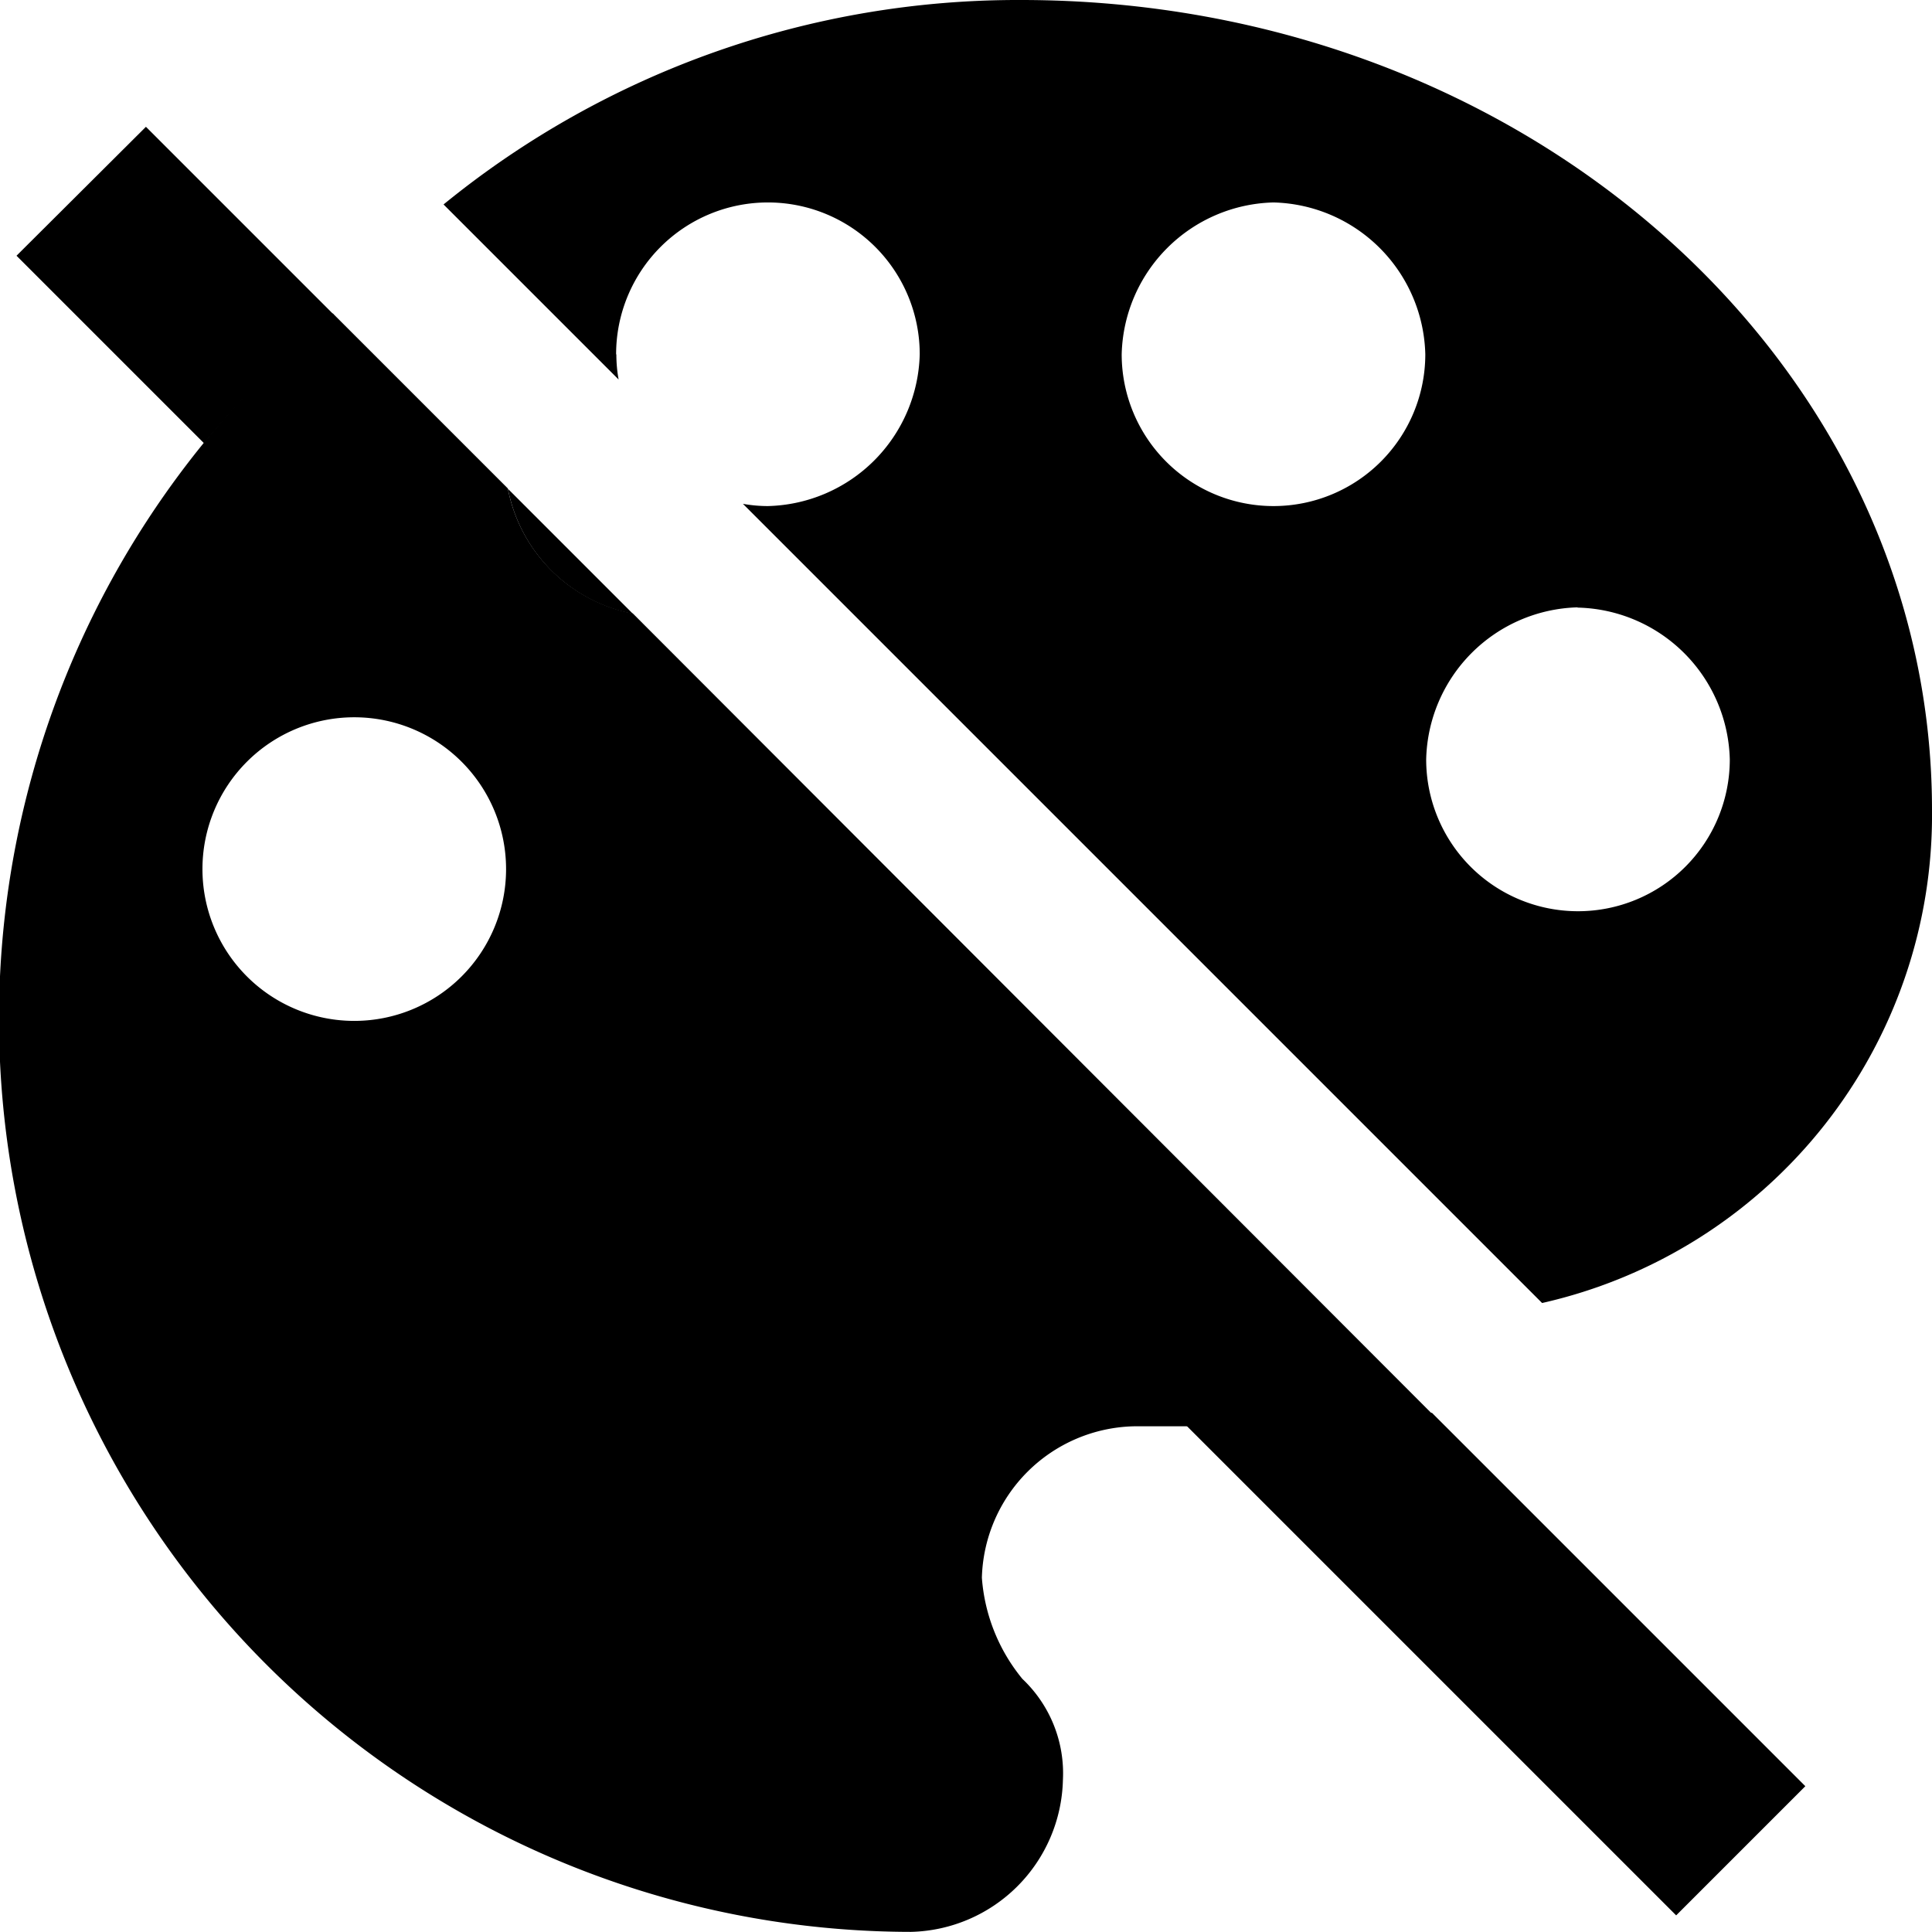 <svg xmlns="http://www.w3.org/2000/svg" xmlns:xlink="http://www.w3.org/1999/xlink" id="Component_1_2" data-name="Component 1 &#x2013; 2" width="15.45" height="15.45" viewBox="0 0 15.45 15.45"><defs><clipPath id="clip-path"><rect id="Rectangle_9" data-name="Rectangle 9" width="15.45" height="15.45" fill="none"></rect></clipPath></defs><g id="Group_24" data-name="Group 24" clip-path="url(#clip-path)"><path id="Path_1802" data-name="Path 1802" d="M113.115,2.833a1.214,1.214,0,1,1,2.428,0,1.245,1.245,0,0,1-1.214,1.214,1.123,1.123,0,0,1-.2-.018l6.391,6.391a4,4,0,0,0,3.118-3.944C123.638,2.914,120.4,0,116.353,0a7.268,7.268,0,0,0-4.618,1.635l1.4,1.4a1.116,1.116,0,0,1-.018-.2m7.69,2.024a1.245,1.245,0,0,1,1.214,1.214,1.214,1.214,0,0,1-2.428,0A1.245,1.245,0,0,1,120.8,4.857m-2.428-3.238a1.245,1.245,0,0,1,1.214,1.214,1.214,1.214,0,1,1-2.428,0,1.245,1.245,0,0,1,1.214-1.214" transform="translate(-108.188)"></path><path id="Path_1803" data-name="Path 1803" d="M300.005,356.053h-1.033l3.915,3.915,1.033-1.033-2.986-2.986a4.187,4.187,0,0,1-.929.1" transform="translate(-289.483 -344.651)"></path><path id="Path_1804" data-name="Path 1804" d="M6.706,33.38l-1.5-1.5L4.171,32.911l1.5,1.5A7.254,7.254,0,0,1,6.706,33.38" transform="translate(-4.039 -30.866)"></path><path id="Path_1805" data-name="Path 1805" d="M129.076,124.255l-1-1a1.262,1.262,0,0,0,1,1" transform="translate(-124.014 -119.346)"></path><path id="Path_1806" data-name="Path 1806" d="M5.061,81.6a1.262,1.262,0,0,1-1-1l-1.4-1.4A7.3,7.3,0,0,0,7.285,92.143,1.245,1.245,0,0,0,8.5,90.929a1.039,1.039,0,0,0-.324-.809,1.438,1.438,0,0,1-.324-.809A1.245,1.245,0,0,1,9.066,88.1h1.457a4.188,4.188,0,0,0,.929-.1ZM2.833,84.858a1.214,1.214,0,0,1,0-2.428,1.214,1.214,0,0,1,0,2.428" transform="translate(0 -76.694)"></path></g></svg>
